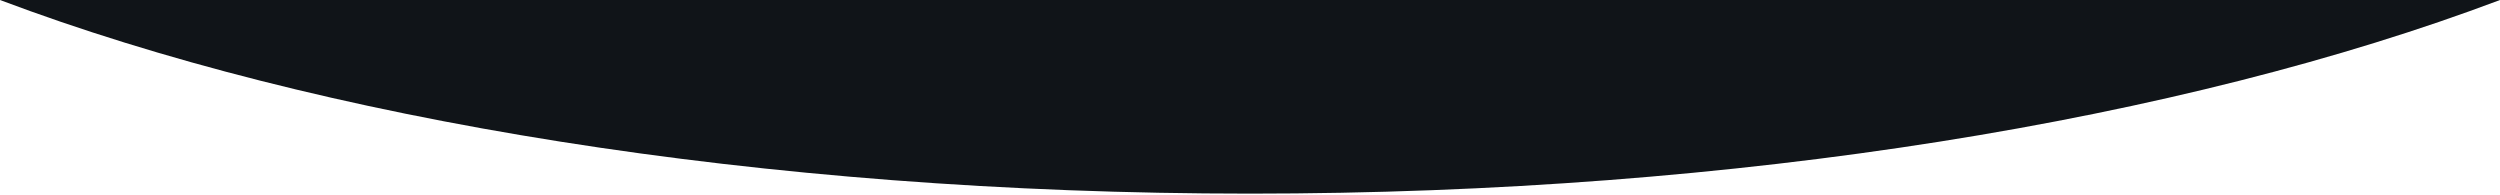 <svg width="1512" height="118" viewBox="0 0 1512 118" fill="none" xmlns="http://www.w3.org/2000/svg">
<path fill-rule="evenodd" clip-rule="evenodd" d="M0 0V6.35942e-06C191.786 72.248 459.636 117.107 756 117.107C1052.36 117.107 1320.21 72.248 1512 0H0Z" fill="#101418"/>
</svg>
